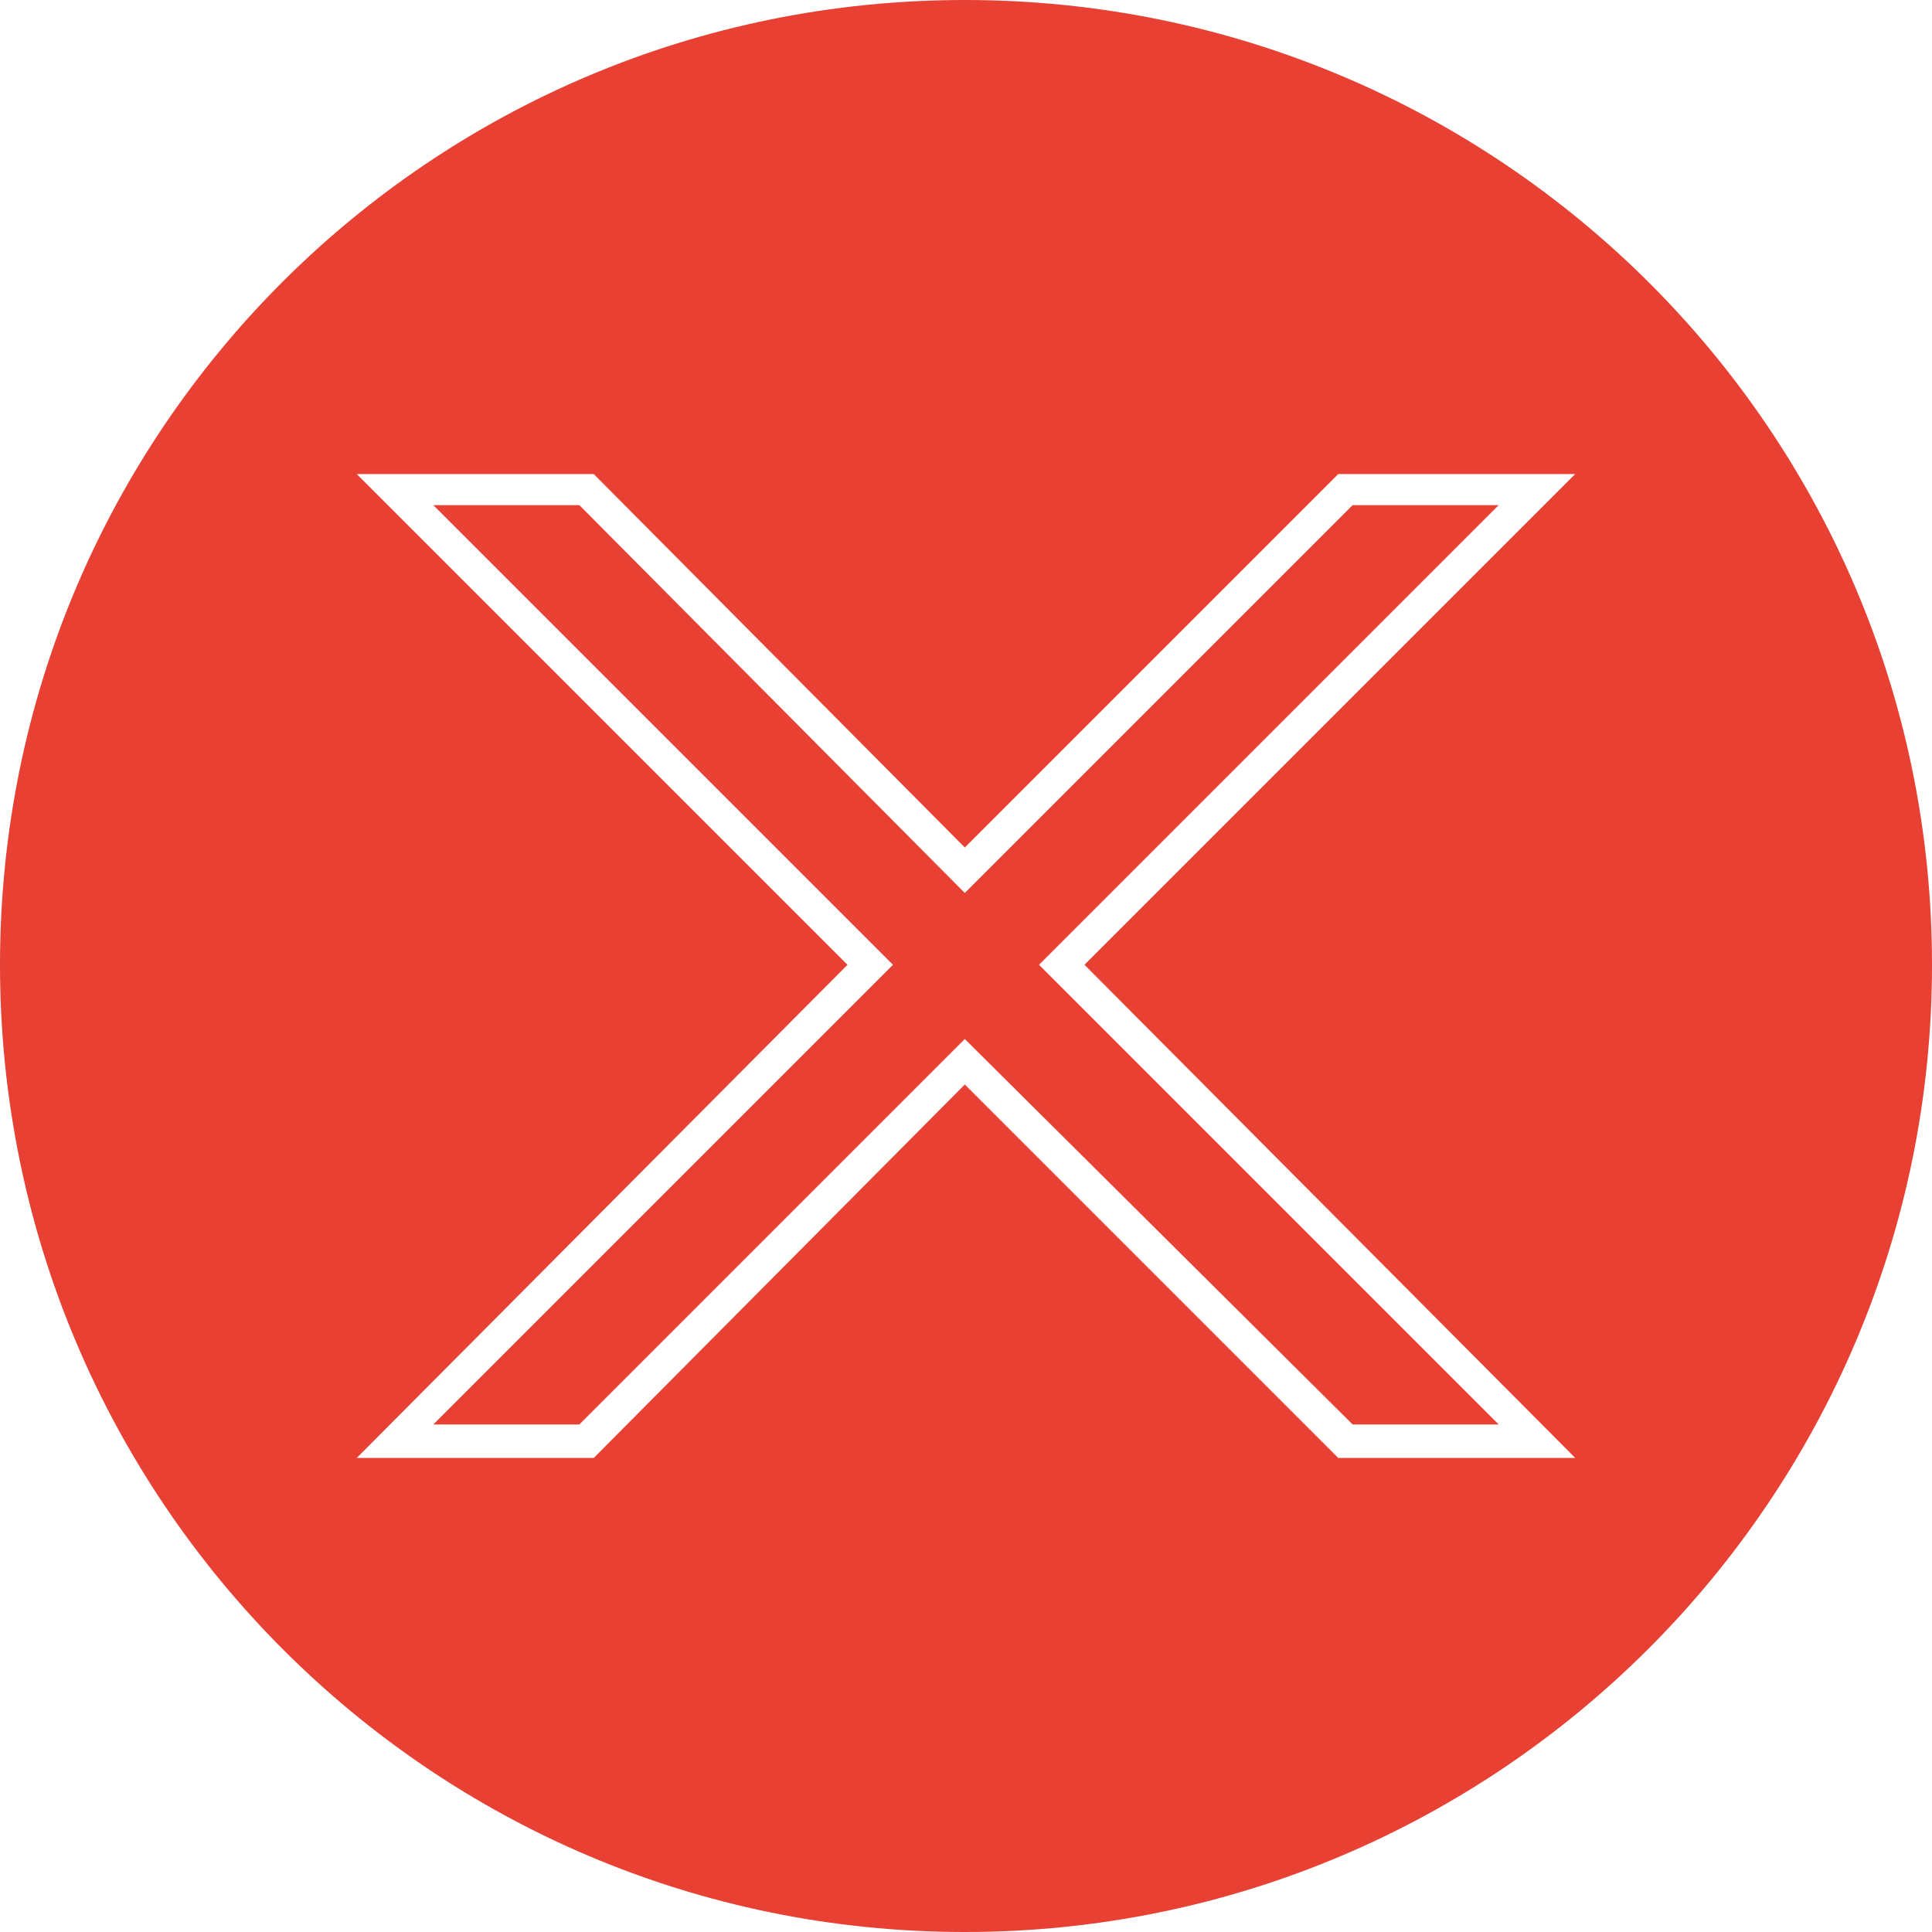 <?xml version="1.0" encoding="UTF-8" standalone="no"?><svg xmlns="http://www.w3.org/2000/svg" xmlns:xlink="http://www.w3.org/1999/xlink" clip-rule="evenodd" fill="#e84033" fill-rule="evenodd" height="807" image-rendering="optimizeQuality" preserveAspectRatio="xMidYMid meet" shape-rendering="geometricPrecision" text-rendering="geometricPrecision" version="1" viewBox="20.0 20.0 807.0 807.0" width="807" zoomAndPan="magnify"><g id="change1_1"><path d="M423 20c223,0 404,180 404,403 0,223 -181,404 -404,404 -223,0 -403,-181 -403,-404 0,-223 180,-403 403,-403zm50 403l205 206 -99 0 -156 -156 -155 156 -99 0 205 -206 -205 -205 99 0 155 156 156 -156 99 0 -205 205zm112 -192l-162 162 -161 -162 -61 0 192 192 -192 192 61 0 161 -161 162 161 61 0 -192 -192 192 -192 -61 0z"/></g></svg>